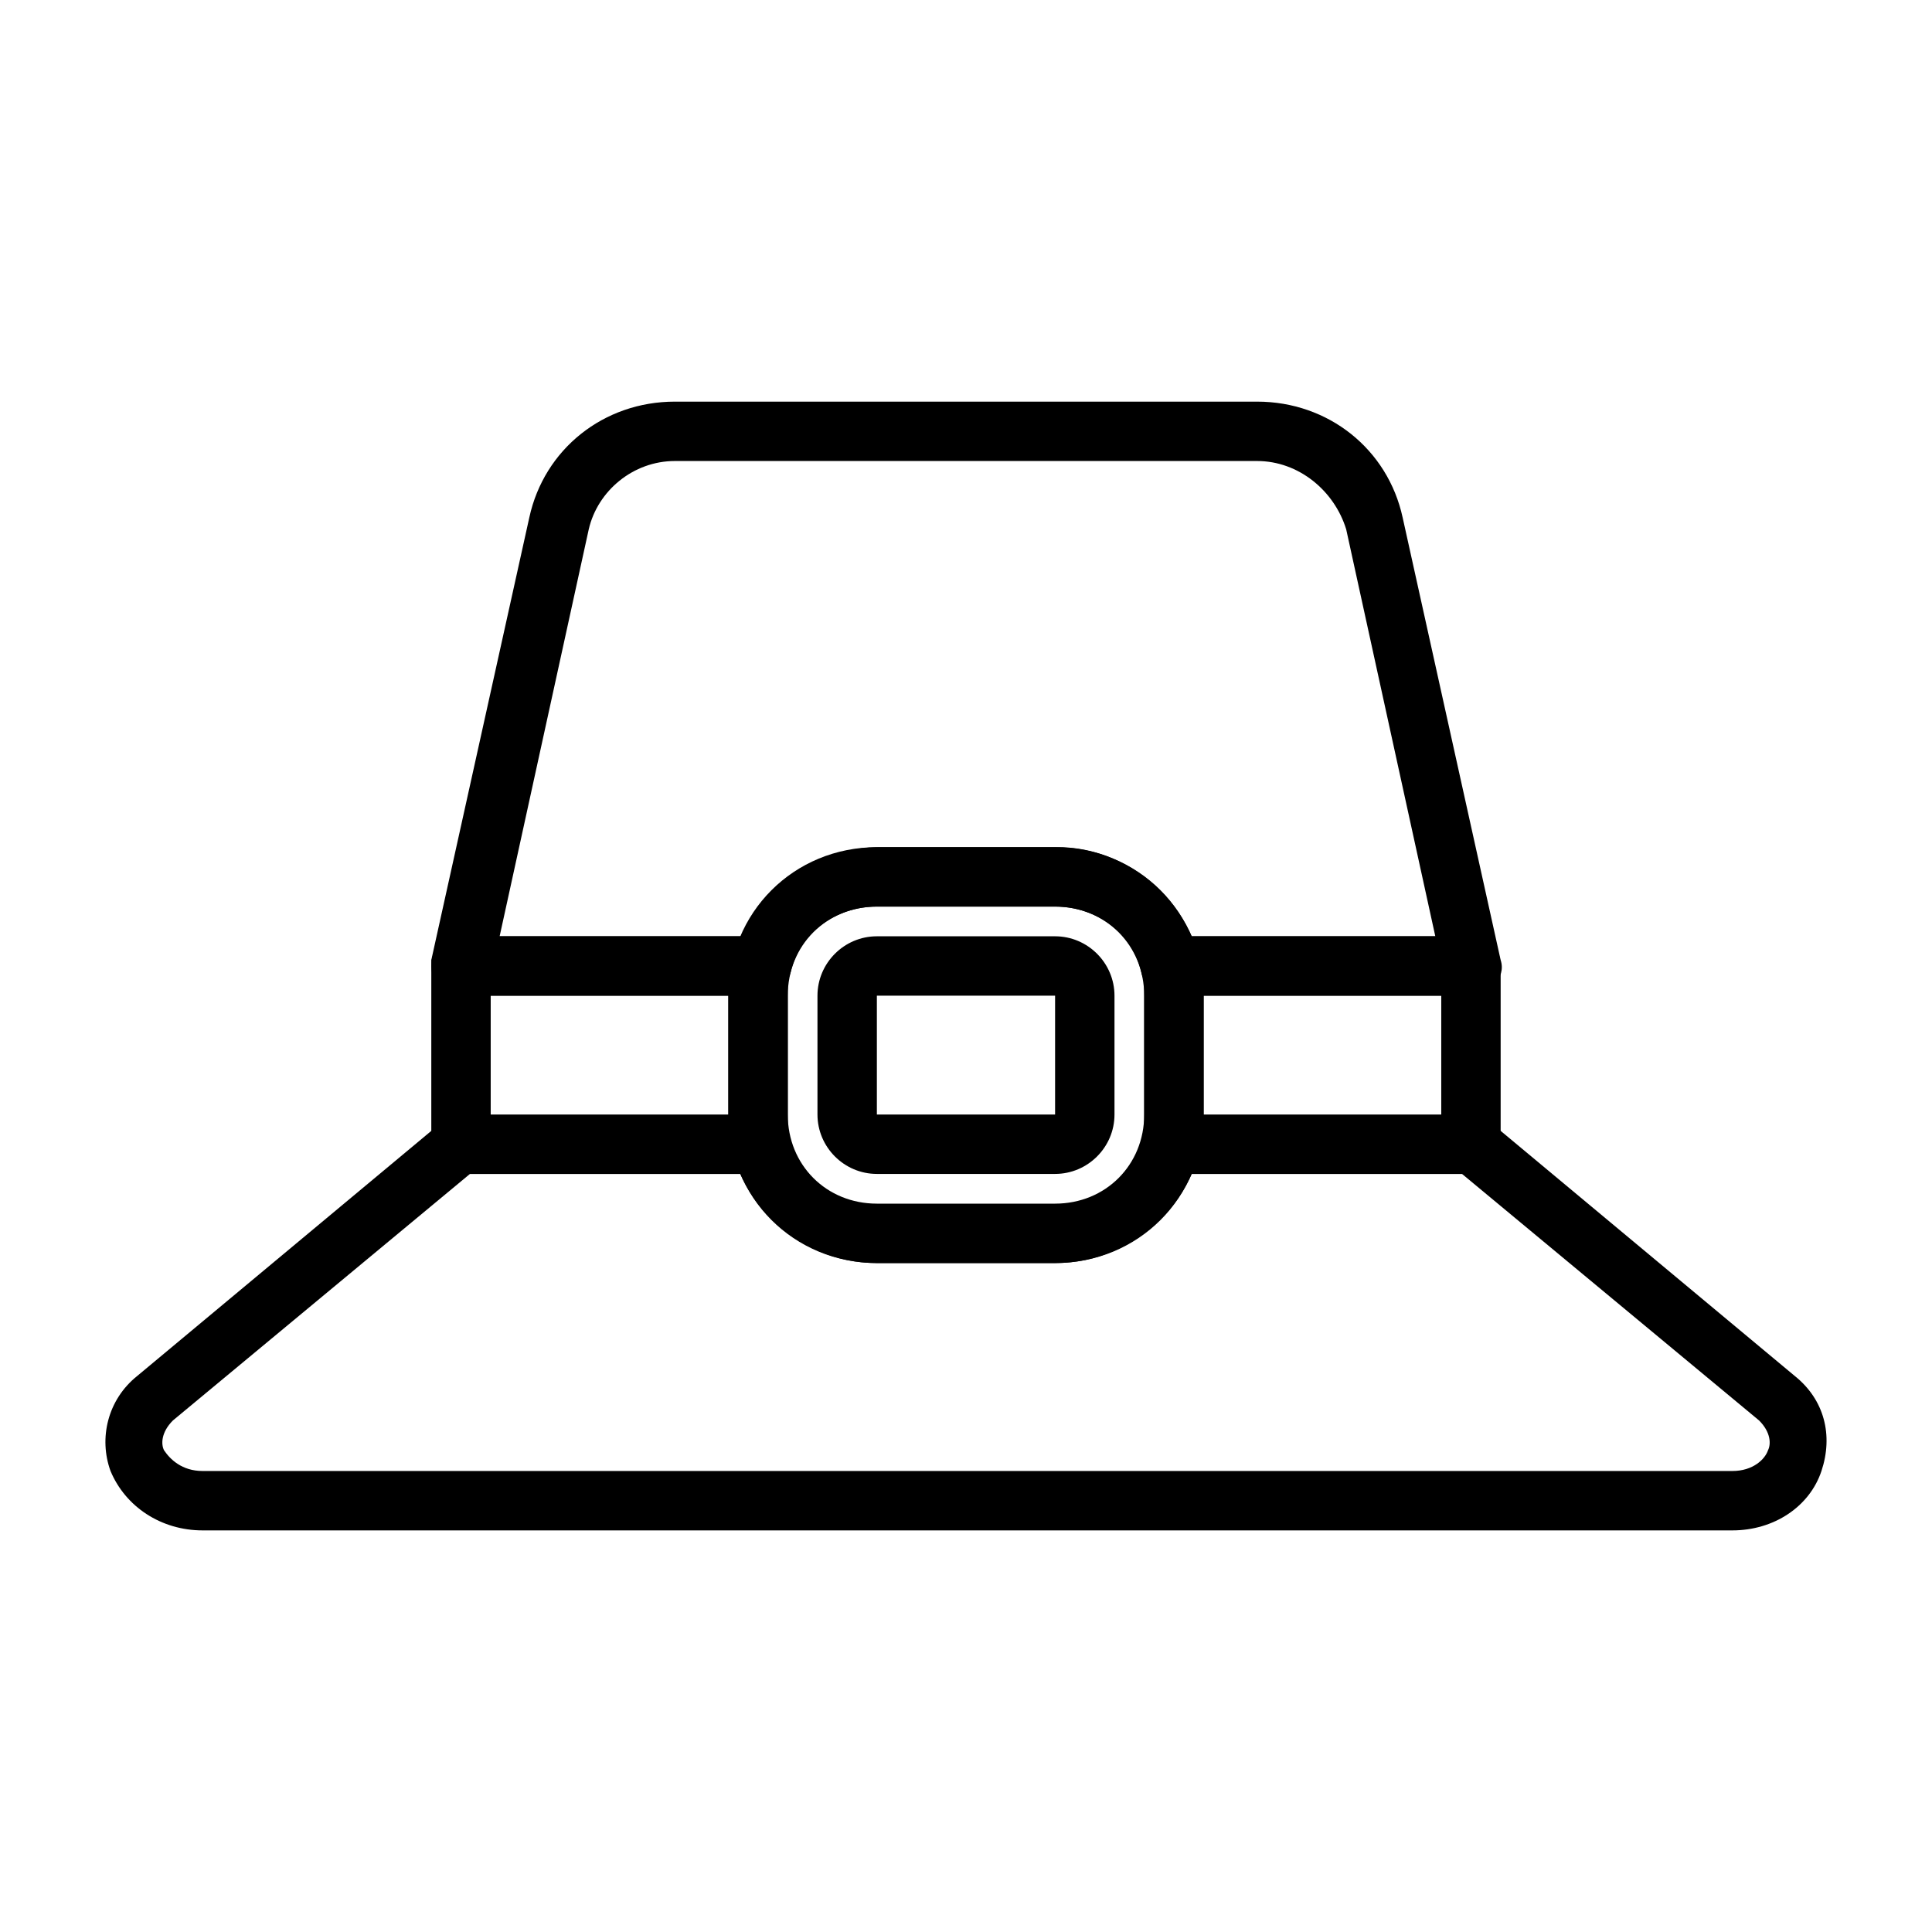 <?xml version="1.0" encoding="UTF-8"?>
<!-- Uploaded to: ICON Repo, www.iconrepo.com, Generator: ICON Repo Mixer Tools -->
<svg fill="#000000" width="800px" height="800px" version="1.1" viewBox="144 144 512 512" xmlns="http://www.w3.org/2000/svg">
 <g>
  <path d="m603.1 549.57h-405.41c-11.02 0-20.469-6.297-24.402-15.742-3.148-8.66-0.789-18.895 7.086-25.191l80.293-66.914c1.574-1.574 3.148-1.574 4.723-1.574h80.293c3.938 0 7.086 2.363 7.871 6.297 2.363 10.234 11.809 17.32 22.828 17.32h47.23c11.02 0 20.469-7.086 22.828-17.32 0.789-3.148 3.938-6.297 7.871-6.297h80.293c1.574 0 3.938 0.789 4.723 1.574l80.293 66.914c7.871 6.297 10.234 15.742 7.086 25.191-3.141 9.445-12.586 15.742-23.605 15.742zm-334.56-94.465-78.719 65.336c-3.148 3.148-3.148 6.297-2.363 7.871 1.574 2.367 4.723 5.516 10.234 5.516h405.41c5.512 0 8.66-3.148 9.445-5.512 0.789-1.574 0.789-4.723-2.363-7.871l-78.719-65.336h-71.637c-6.297 14.168-20.469 23.617-36.211 23.617h-47.23c-15.742 0-29.914-9.445-36.211-23.617z"/>
  <path d="m423.61 478.72h-47.23c-22.043 0-39.359-17.32-39.359-39.359v-31.488c0-22.043 17.32-39.359 39.359-39.359h47.23c22.043 0 39.359 17.32 39.359 39.359v31.488c0.004 22.039-17.316 39.359-39.359 39.359zm-47.23-94.465c-13.383 0-23.617 10.234-23.617 23.617v31.488c0 13.383 10.234 23.617 23.617 23.617h47.23c13.383 0 23.617-10.234 23.617-23.617v-31.488c0-13.383-10.234-23.617-23.617-23.617z"/>
  <path d="m533.82 407.87h-79.508c-3.938 0-7.086-2.363-7.871-6.297-2.363-10.234-11.809-17.32-22.832-17.32h-47.23c-11.02 0-20.469 7.086-22.828 17.32-0.789 3.148-3.938 6.297-7.871 6.297h-79.508c-2.363 0-4.723-0.789-6.297-3.148-1.578-1.574-1.578-3.938-1.578-6.297l25.977-117.29c3.938-18.105 19.68-30.699 38.574-30.699h154.29c18.895 0 34.637 12.594 38.574 30.699l25.977 117.29c0.789 2.363 0 4.723-1.574 6.297-1.574 2.359-3.938 3.148-6.297 3.148zm-74-15.746h64.551l-23.617-107.85c-3.144-10.23-12.594-18.102-23.613-18.102h-154.29c-11.02 0-20.469 7.871-22.828 18.105l-23.617 107.85h64.551c6.297-14.168 20.469-23.617 36.211-23.617h47.23c14.961 0 29.129 9.445 35.426 23.613z"/>
  <path d="m344.89 455.1h-78.719c-4.723 0-7.871-3.148-7.871-7.871v-47.23c0-4.723 3.148-7.871 7.871-7.871h78.719c4.723 0 7.871 3.148 7.871 7.871v47.23c0 4.723-3.148 7.871-7.871 7.871zm-70.848-15.742h62.977v-31.488h-62.977z"/>
  <path d="m533.82 455.1h-78.723c-4.723 0-7.871-3.148-7.871-7.871v-47.23c0-4.723 3.148-7.871 7.871-7.871h78.719c4.723 0 7.871 3.148 7.871 7.871v47.23c0.004 4.723-3.144 7.871-7.867 7.871zm-70.848-15.742h62.977v-31.488h-62.977z"/>
  <path d="m423.61 455.1h-47.23c-8.66 0-15.742-7.086-15.742-15.742v-31.488c0-8.66 7.086-15.742 15.742-15.742h47.23c8.66 0 15.742 7.086 15.742 15.742v31.488c0.004 8.66-7.082 15.742-15.742 15.742zm-47.23-47.23v31.488h47.23v-31.488z"/>
 </g>
</svg>